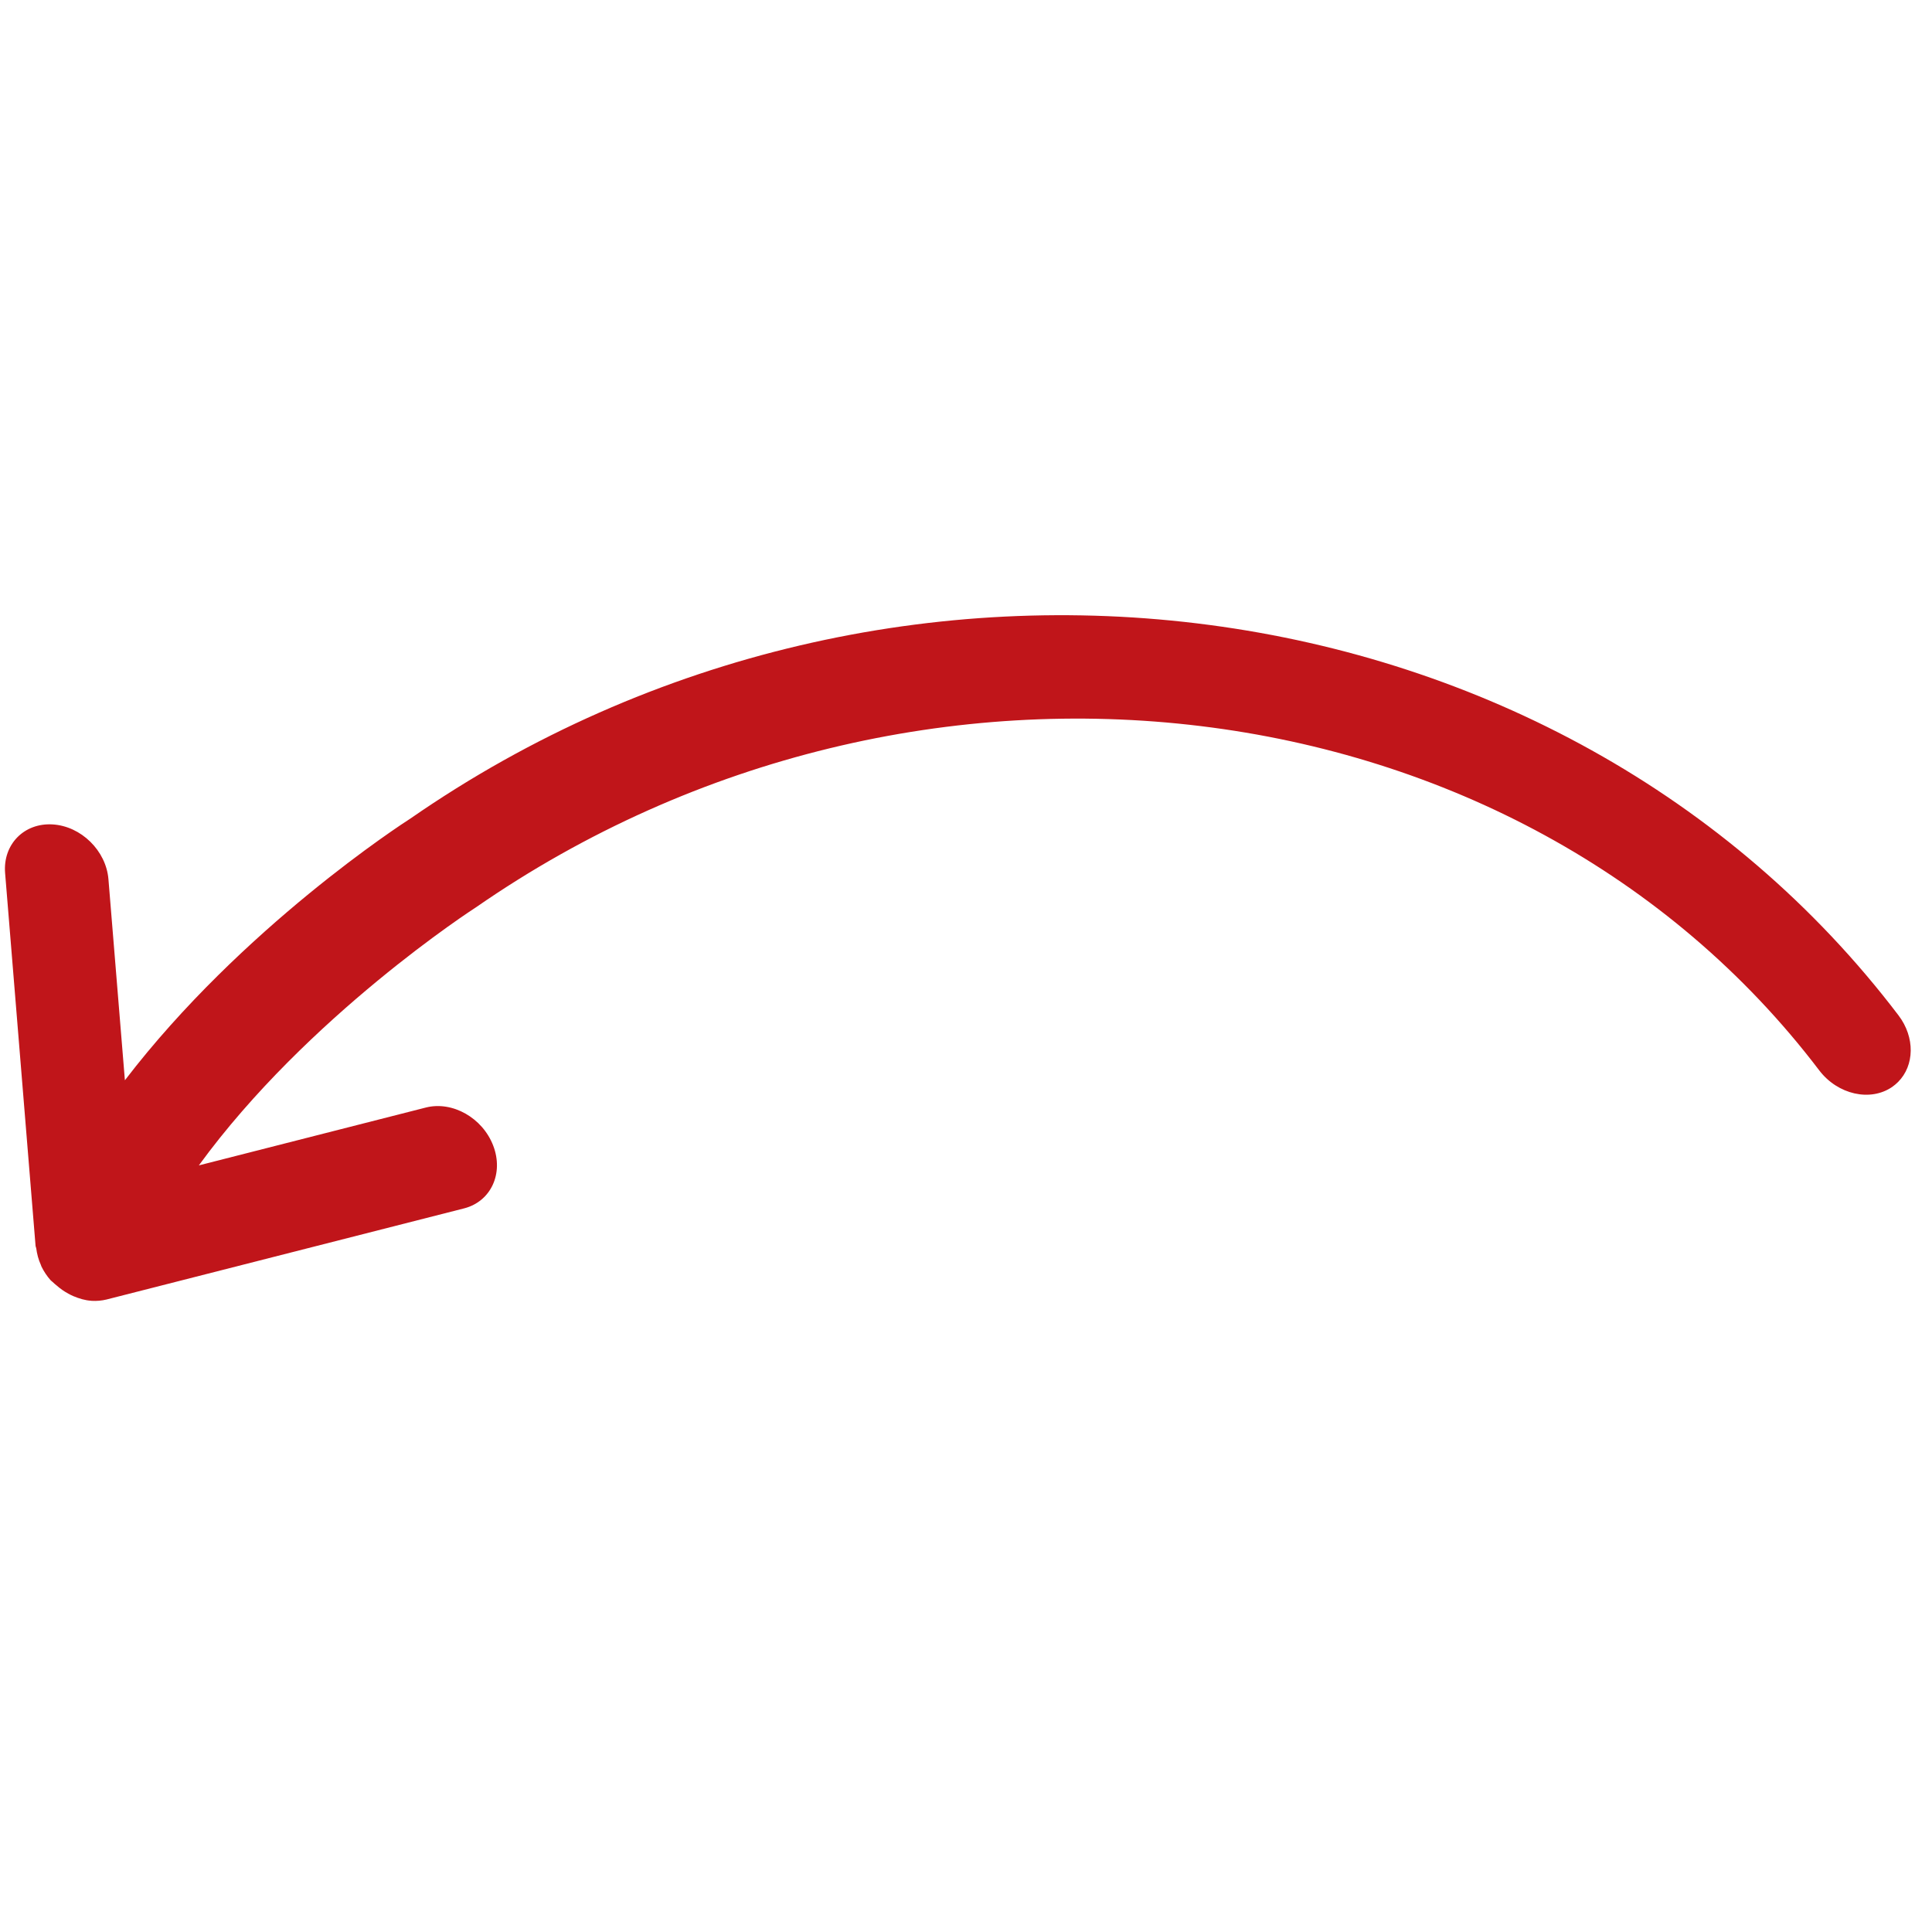 <?xml version="1.0" encoding="UTF-8" standalone="no"?>
<!DOCTYPE svg PUBLIC "-//W3C//DTD SVG 1.1//EN" "http://www.w3.org/Graphics/SVG/1.1/DTD/svg11.dtd">
<svg width="100%" height="100%" viewBox="0 0 111 111" version="1.1" xmlns="http://www.w3.org/2000/svg" xmlns:xlink="http://www.w3.org/1999/xlink" xml:space="preserve" xmlns:serif="http://www.serif.com/" style="fill-rule:evenodd;clip-rule:evenodd;stroke-linejoin:round;stroke-miterlimit:1.414;">
    <g id="Artboard1" transform="matrix(1,0,0,1,29.413,23.988)">
        <rect x="-29.413" y="-23.988" width="110.057" height="110.057" style="fill:none;"/>
        <g transform="matrix(-0.954,0.954,0.954,0.954,20.642,-25.397)">
            <path d="M63.386,16.432L63.388,16.43C63.39,16.427 63.392,16.424 63.394,16.42C63.566,16.225 63.692,15.99 63.793,15.742C63.825,15.666 63.846,15.594 63.869,15.517C63.927,15.326 63.963,15.128 63.975,14.921C63.981,14.845 63.993,14.773 63.991,14.695C63.991,14.655 64.001,14.619 63.999,14.58C63.985,14.341 63.937,14.11 63.863,13.893C63.857,13.87 63.841,13.852 63.833,13.829C63.745,13.59 63.619,13.378 63.47,13.184C63.449,13.157 63.442,13.121 63.42,13.094L53.109,0.948C52.32,0.018 51.025,0 50.215,0.911C49.407,1.821 49.392,3.313 50.183,4.245L55.741,10.794C47.62,9.718 39.637,11.427 39.26,11.511C14.614,15.978 -2.827,38.738 0.38,62.247C0.539,63.411 1.408,64.239 2.399,64.239C2.505,64.239 2.611,64.23 2.719,64.212C3.835,64.009 4.597,62.803 4.423,61.516C1.566,40.576 17.479,20.234 39.96,16.158C40.063,16.134 48.311,14.364 56.077,15.584L47.5,20.677C46.495,21.275 46.102,22.697 46.619,23.854C47.135,25.013 48.367,25.462 49.375,24.871L62.895,16.843C63.078,16.732 63.242,16.593 63.386,16.432Z" style="fill:rgb(192,21,26);fill-rule:nonzero;"/>
        </g>
    </g>
</svg>
